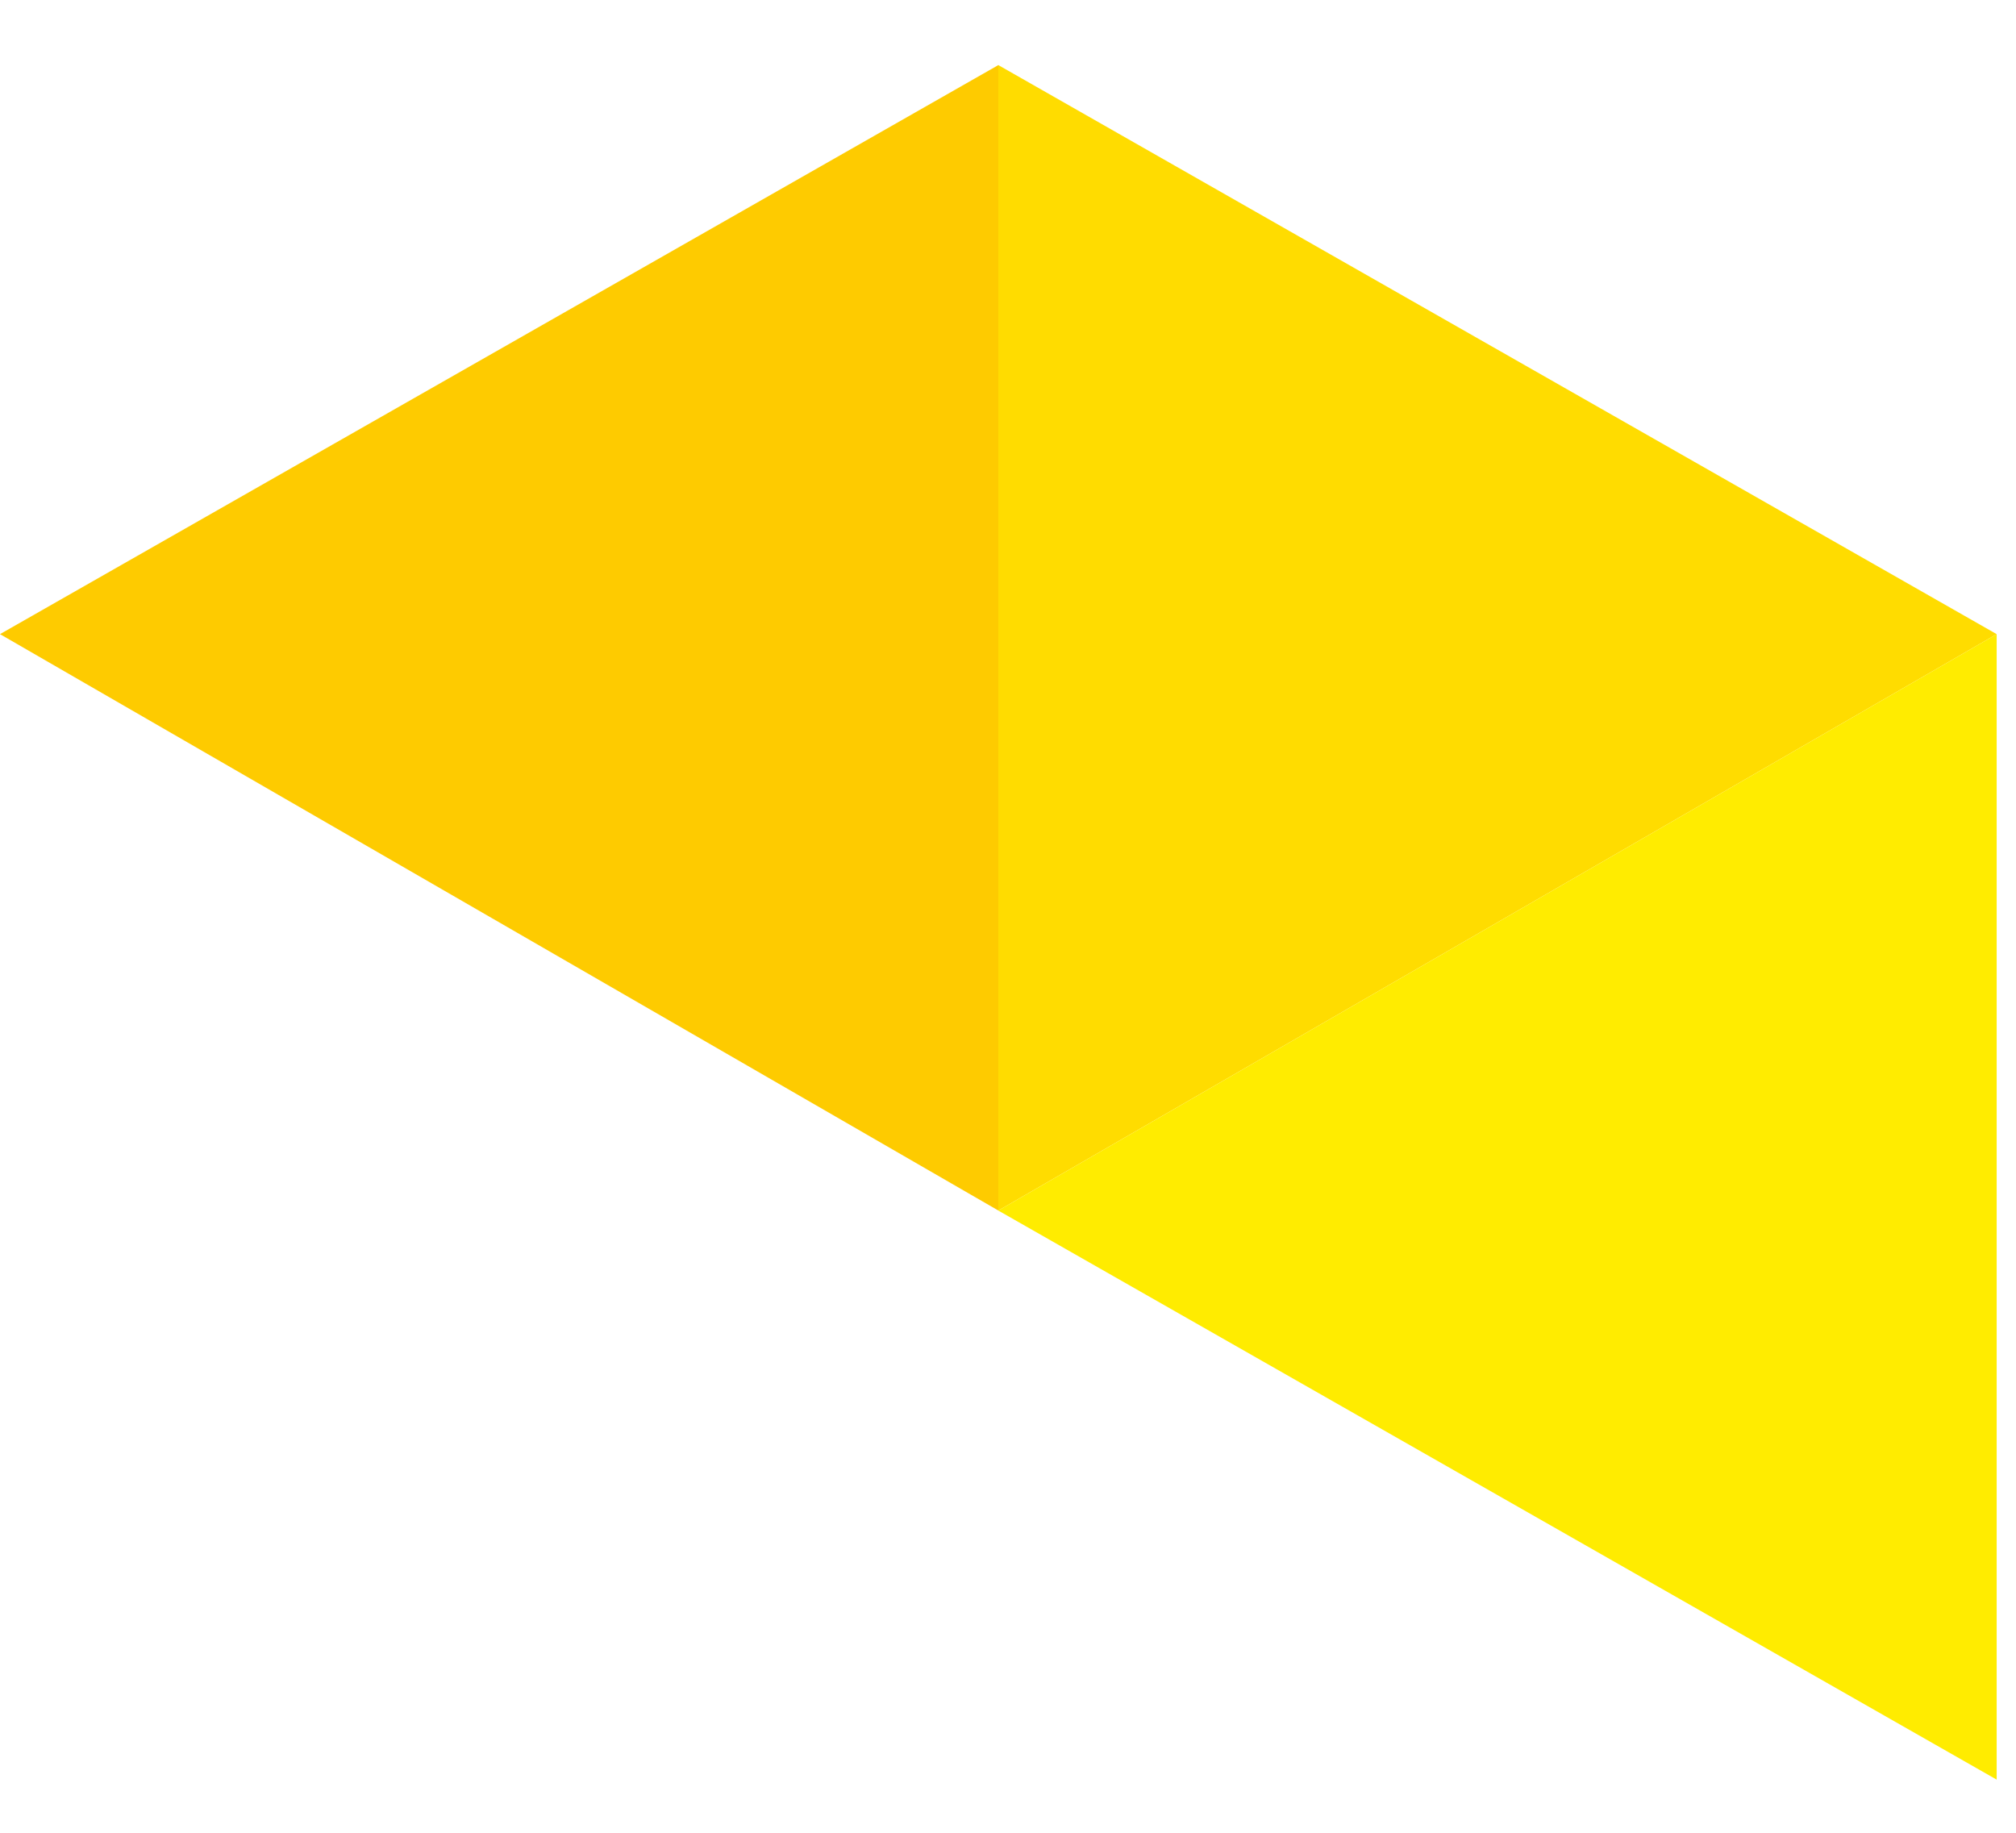 <svg xmlns="http://www.w3.org/2000/svg" width="22" height="20" fill="none" viewBox="0 0 22 20"><path fill="#FECB00" fill-rule="evenodd" d="M10.895.71v12.5L0 6.92 10.895.71z" clip-rule="evenodd"></path><path fill="#FFDC00" fill-rule="evenodd" d="M10.894.71v12.5l10.895-6.29L10.894.71z" clip-rule="evenodd"></path><path fill="#FFEC00" fill-rule="evenodd" d="M21.789 19.42V6.92l-10.895 6.29" clip-rule="evenodd"></path></svg>